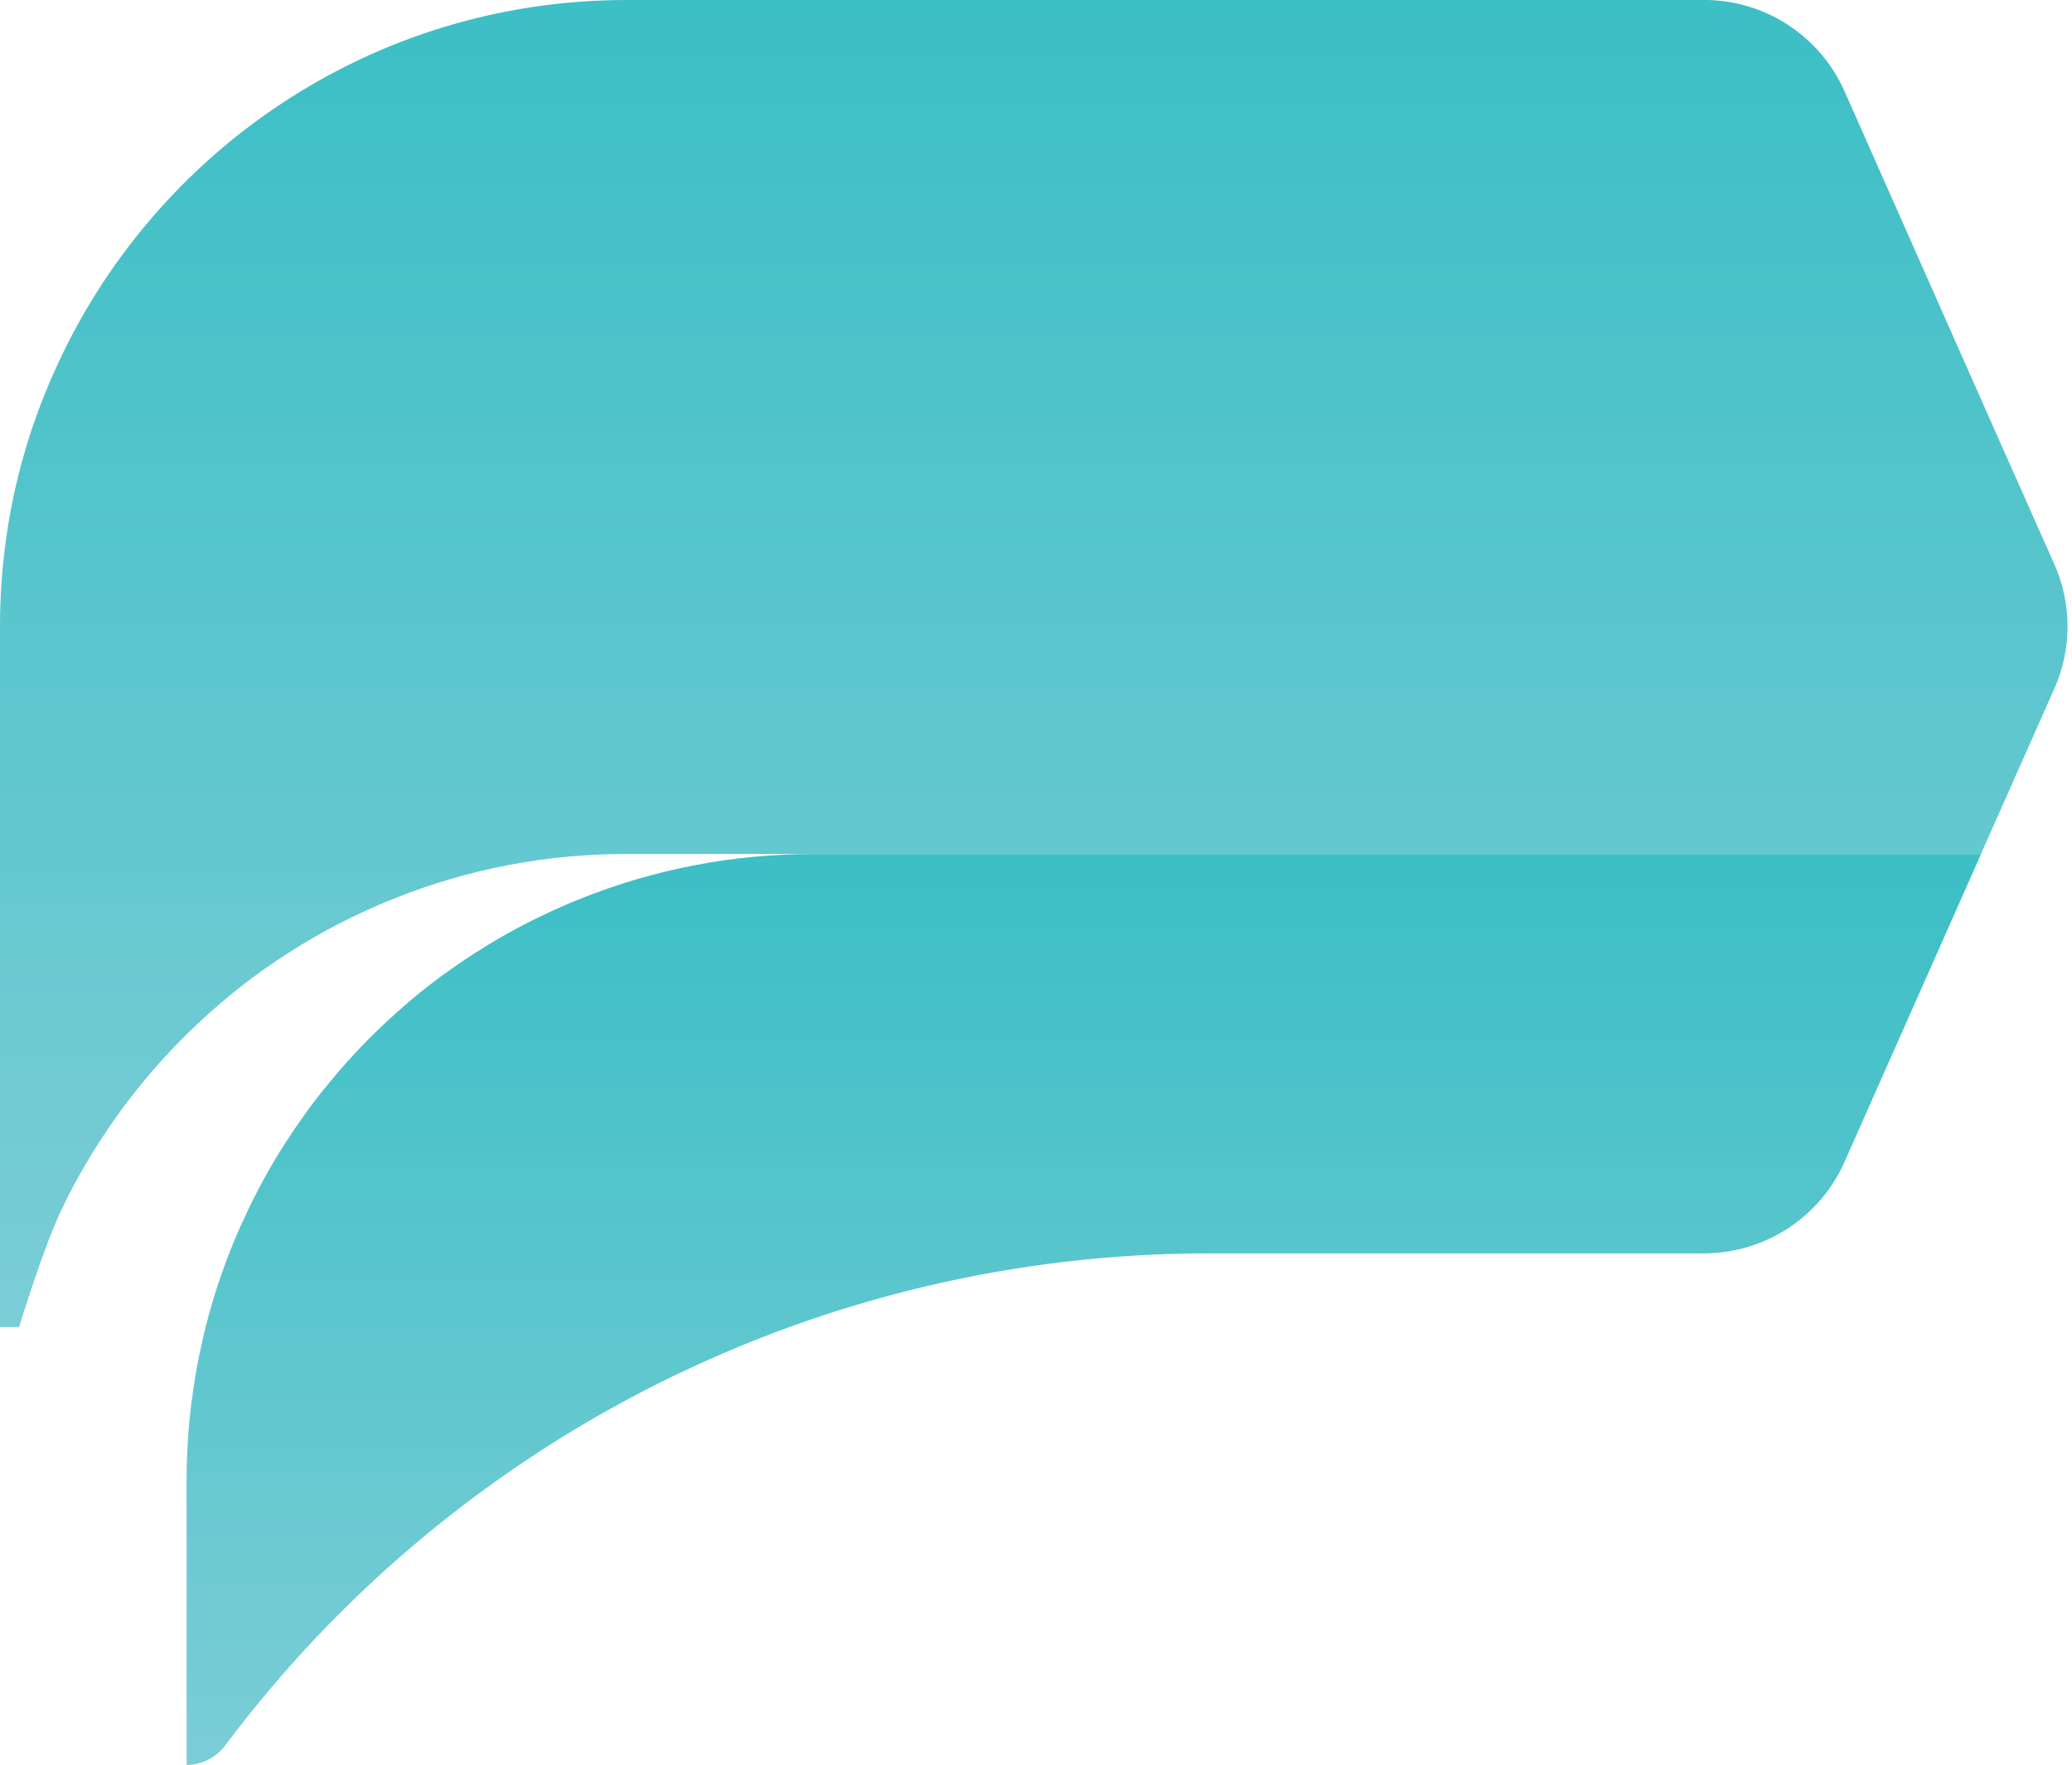 <svg id="Layer_1" data-name="Layer 1" xmlns="http://www.w3.org/2000/svg" xmlns:xlink="http://www.w3.org/1999/xlink" viewBox="0 0 1571.73 1338.41"><defs><style>.cls-1{fill:none;}.cls-2{clip-path:url(#clip-path);}.cls-3{fill:url(#linear-gradient);}.cls-4{clip-path:url(#clip-path-2);}.cls-5{fill:url(#linear-gradient-2);}</style><clipPath id="clip-path" transform="translate(-715.82 -830.79)"><path class="cls-1" d="M1191.15,830.79c-193.36,0-359.6,115.34-433.77,281a465.94,465.94,0,0,0-37.74,133.6,479.8,479.8,0,0,0-3.82,60.69v531.09h14.47s18.45-60.47,32.05-88.68c3-6.38,6.11-12.61,9.51-18.88l.55-1.11c2.56-4.57,5-9.1,7.68-13.64,3.68-6.38,7.5-12.58,11.64-18.85l1.69-2.56c3.83-6,7.81-11.76,12-17.59,4-5.67,8.23-11.2,12.65-16.72s8.76-11,13.45-16.32c9.1-10.52,18.73-20.73,28.82-30.51,4.93-4.82,10.21-9.63,15.45-14.32,10.65-9.54,21.69-18.45,33.2-27q16.76-12.3,34.44-23.11a460.15,460.15,0,0,1,56.34-29.34c5-2.28,10.05-4.38,15.15-6.39a472.29,472.29,0,0,1,176.2-33.75H2218.5l55.59-125.24a115.93,115.93,0,0,0,0-94.63l-46.25-104L2115,900a116.51,116.51,0,0,0-106.54-69.24Z"/></clipPath><linearGradient id="linear-gradient" x1="1211.1" y1="2869.1" x2="1241.96" y2="2869.1" gradientTransform="matrix(0, -32.62, -32.62, 0, 94367.22, 40508.81)" gradientUnits="userSpaceOnUse"><stop offset="0" stop-color="#7bcdd6"/><stop offset="0.99" stop-color="#3cbfc5"/><stop offset="1" stop-color="#3cbfc5"/></linearGradient><clipPath id="clip-path-2" transform="translate(-715.82 -830.79)"><path class="cls-1" d="M1332.68,1478.45a472.34,472.34,0,0,0-176.18,33.75c-5.09,2-10.21,4.11-15.15,6.39a460.49,460.49,0,0,0-56.31,29.34q-17.67,10.83-34.49,23.11c-11.48,8.52-22.55,17.43-33.2,27-5.24,4.69-10.49,9.5-15.43,14.32-10.08,9.78-19.74,20-28.78,30.51-4.57,5.37-9.1,10.77-13.52,16.32s-8.64,11-12.58,16.72c-4.17,5.83-8.27,11.64-12.07,17.59l-1.73,2.56c-4.1,6.27-7.93,12.47-11.63,18.85-2.68,4.54-5.09,9.07-7.62,13.64l-.59,1.11c-3.3,6.27-6.54,12.5-9.5,18.88a464.1,464.1,0,0,0-34.74,99.85,429.55,429.55,0,0,0-7.65,43v.12l-.31,1.54a481,481,0,0,0-3.83,60.72v215.46a36.8,36.8,0,0,0,29.35-14.87A931.89,931.89,0,0,1,1632,1781.28h376.45A116.67,116.67,0,0,0,2115,1711.92l103.55-233.47Z"/></clipPath><linearGradient id="linear-gradient-2" x1="1193.6" y1="2866.21" x2="1224.45" y2="2866.21" gradientTransform="matrix(0, -22.39, -22.39, 0, 64991.57, 28061)" xlink:href="#linear-gradient"/></defs><title>payriff-symbol</title><g id="Layer_2" data-name="Layer 2"><g id="Layer_4" data-name="Layer 4"><g class="cls-2"><rect class="cls-3" width="1571.73" height="1006.4"/></g><g class="cls-4"><rect class="cls-5" x="141.56" y="647.66" width="1361.12" height="690.76"/></g></g></g></svg>